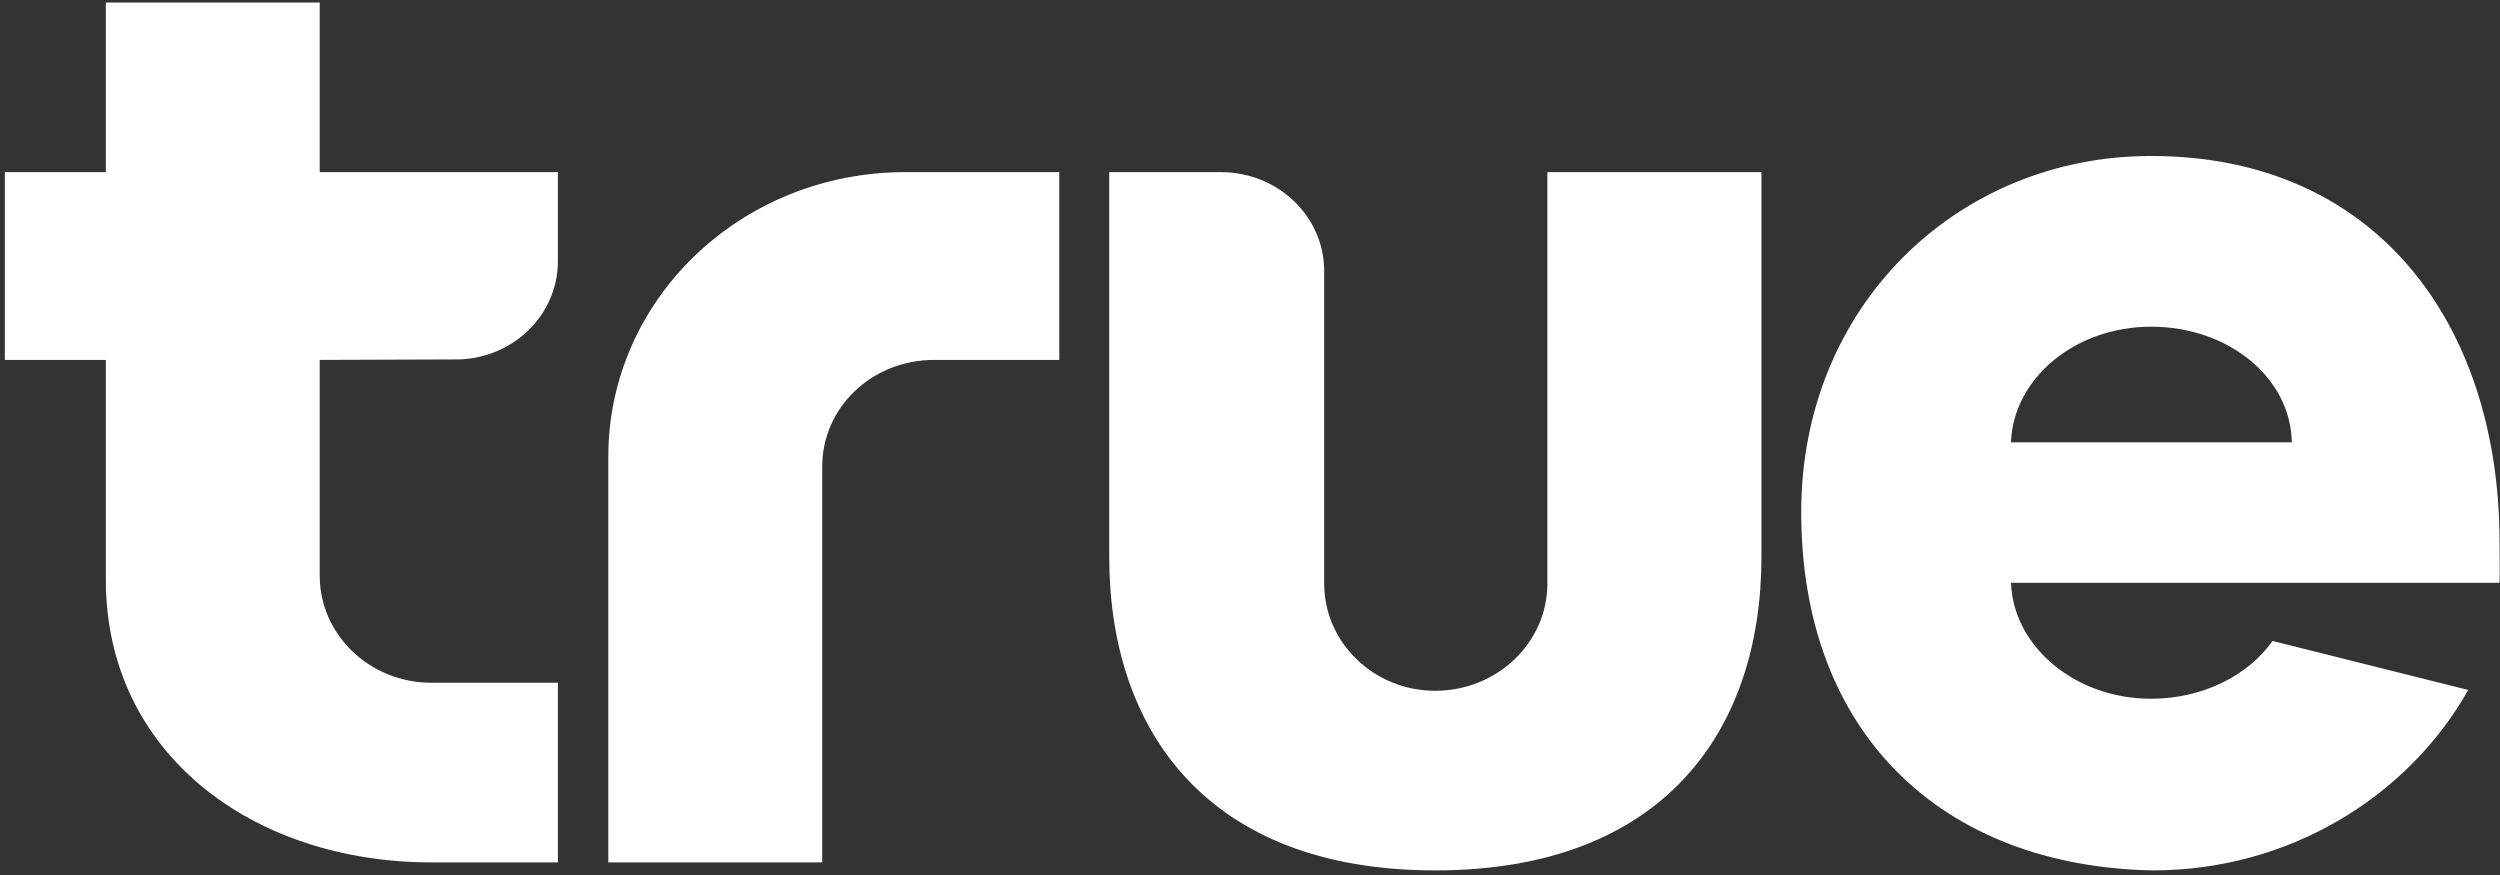 <svg xmlns="http://www.w3.org/2000/svg" width="80" height="28" viewBox="0 0 80 28" fill="none"><rect x="0" y="0" width="80" height="28" fill="#333333" stroke="none"/><g clip-path="url(#clip0_19107_2116)"><path fill-rule="evenodd" clip-rule="evenodd" d="M29.895 5.508H28.968C23.716 5.508 19.466 9.573 19.466 14.616V27.597H26.311V14.933C26.311 13.031 27.906 11.517 29.895 11.517H33.897V5.508H29.895ZM64.351 14.154C64.425 12.112 66.396 10.454 68.836 10.454C71.319 10.454 73.303 12.094 73.338 14.154H64.351ZM79.985 17.213C79.933 10.374 76.05 4.991 68.836 4.991C62.648 4.991 57.639 9.786 57.639 16.387C57.639 23.51 62.188 27.726 68.886 27.853C73.236 27.853 77.042 25.514 78.984 22.079L72.72 20.51C71.958 21.602 70.499 22.36 68.836 22.36C66.396 22.36 64.425 20.683 64.351 18.649H79.985C79.998 18.329 79.985 17.551 79.985 17.213ZM49.516 18.68C49.516 20.553 47.919 22.105 45.926 22.105C43.954 22.105 42.374 20.553 42.374 18.68V8.671C42.374 6.929 40.902 5.508 39.063 5.508H35.496V17.822C35.496 23.366 38.628 27.853 45.926 27.853C53.244 27.853 56.366 23.366 56.366 17.822V5.508H49.516V18.68ZM10.231 0.081H3.387V5.508H0.155V11.517H3.387V18.56C3.387 24.081 8.052 27.597 13.813 27.597H17.853V21.848H13.803C11.833 21.848 10.231 20.312 10.231 18.425V11.517L14.717 11.501C16.463 11.43 17.853 10.058 17.853 8.351V5.508H10.231V0.081Z" fill="white"></path></g><defs><clipPath id="clip0_19107_2116"><rect width="80" height="28" fill="white"></rect></clipPath></defs></svg>
